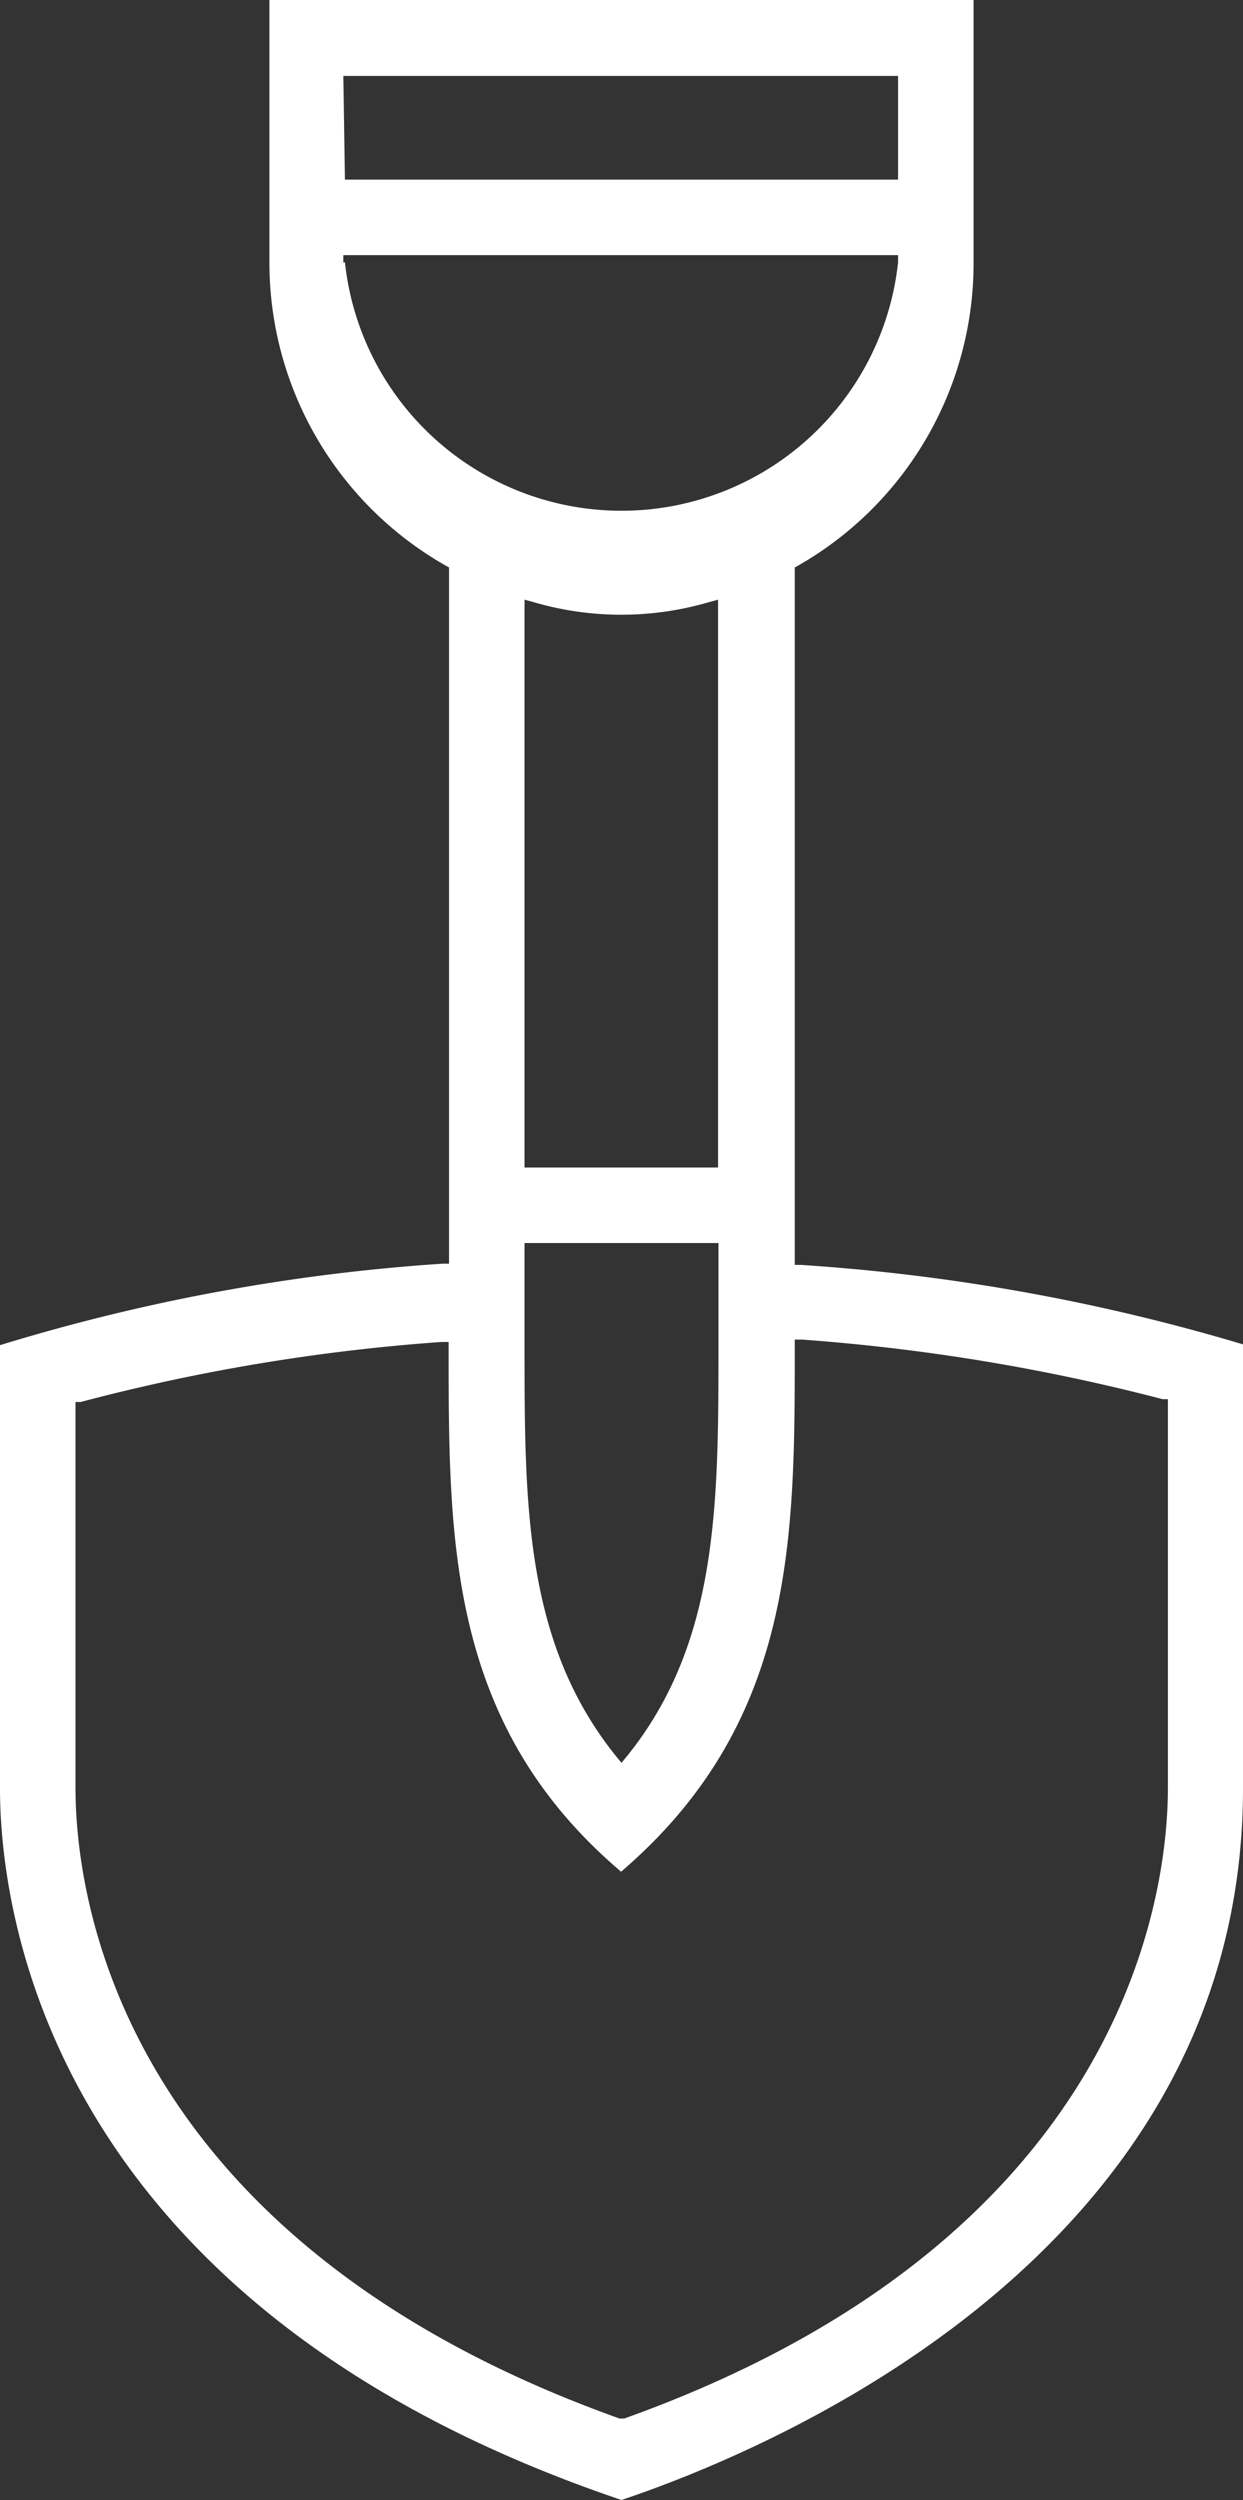 <svg xmlns="http://www.w3.org/2000/svg" viewBox="0 0 31.28 62.91">
  <rect x="0" y="0" width="31.28" height="62.91" fill="#333333" stroke="none"/>
  <path fill="#fff" d="M15.64 62.91c3.75-1.26 15.64-6.19 15.64-17.91V33.83a50.14 50.14 0 0 0-11.13-2H20V14.28l.09-.05A8.76 8.76 0 0 0 24.5 6.6V0H6.78v6.6a8.77 8.77 0 0 0 4.43 7.63l.09.05V31.8h-.17A48.92 48.92 0 0 0 0 33.85V45c0 3 1.13 13 15.64 17.91zm-7-61H22.6v2.61H8.68zm0 4.7v-.19H22.6v.18a7 7 0 0 1-13.92 0zm4.56 22.77V15.09l.22.06a7.85 7.85 0 0 0 4.43 0l.22-.06v14.29zm4.88 1.9v2.56c0 4 0 7.5-2.3 10.35l-.14.17-.14-.17c-2.3-2.86-2.3-6.33-2.3-10.35v-2.56zm-16.18 4h.13a49 49 0 0 1 9.07-1.51h.19v.19c0 4.86 0 9.45 4.34 13.14C20 43.35 20 38.76 20 33.9v-.19h.19a50.34 50.34 0 0 1 9.07 1.5h.13V45c0 2.57-1 11.32-13.68 15.86h-.12C2.89 56.32 1.9 47.59 1.9 45z" data-name="Ebene 2"/>
</svg>
